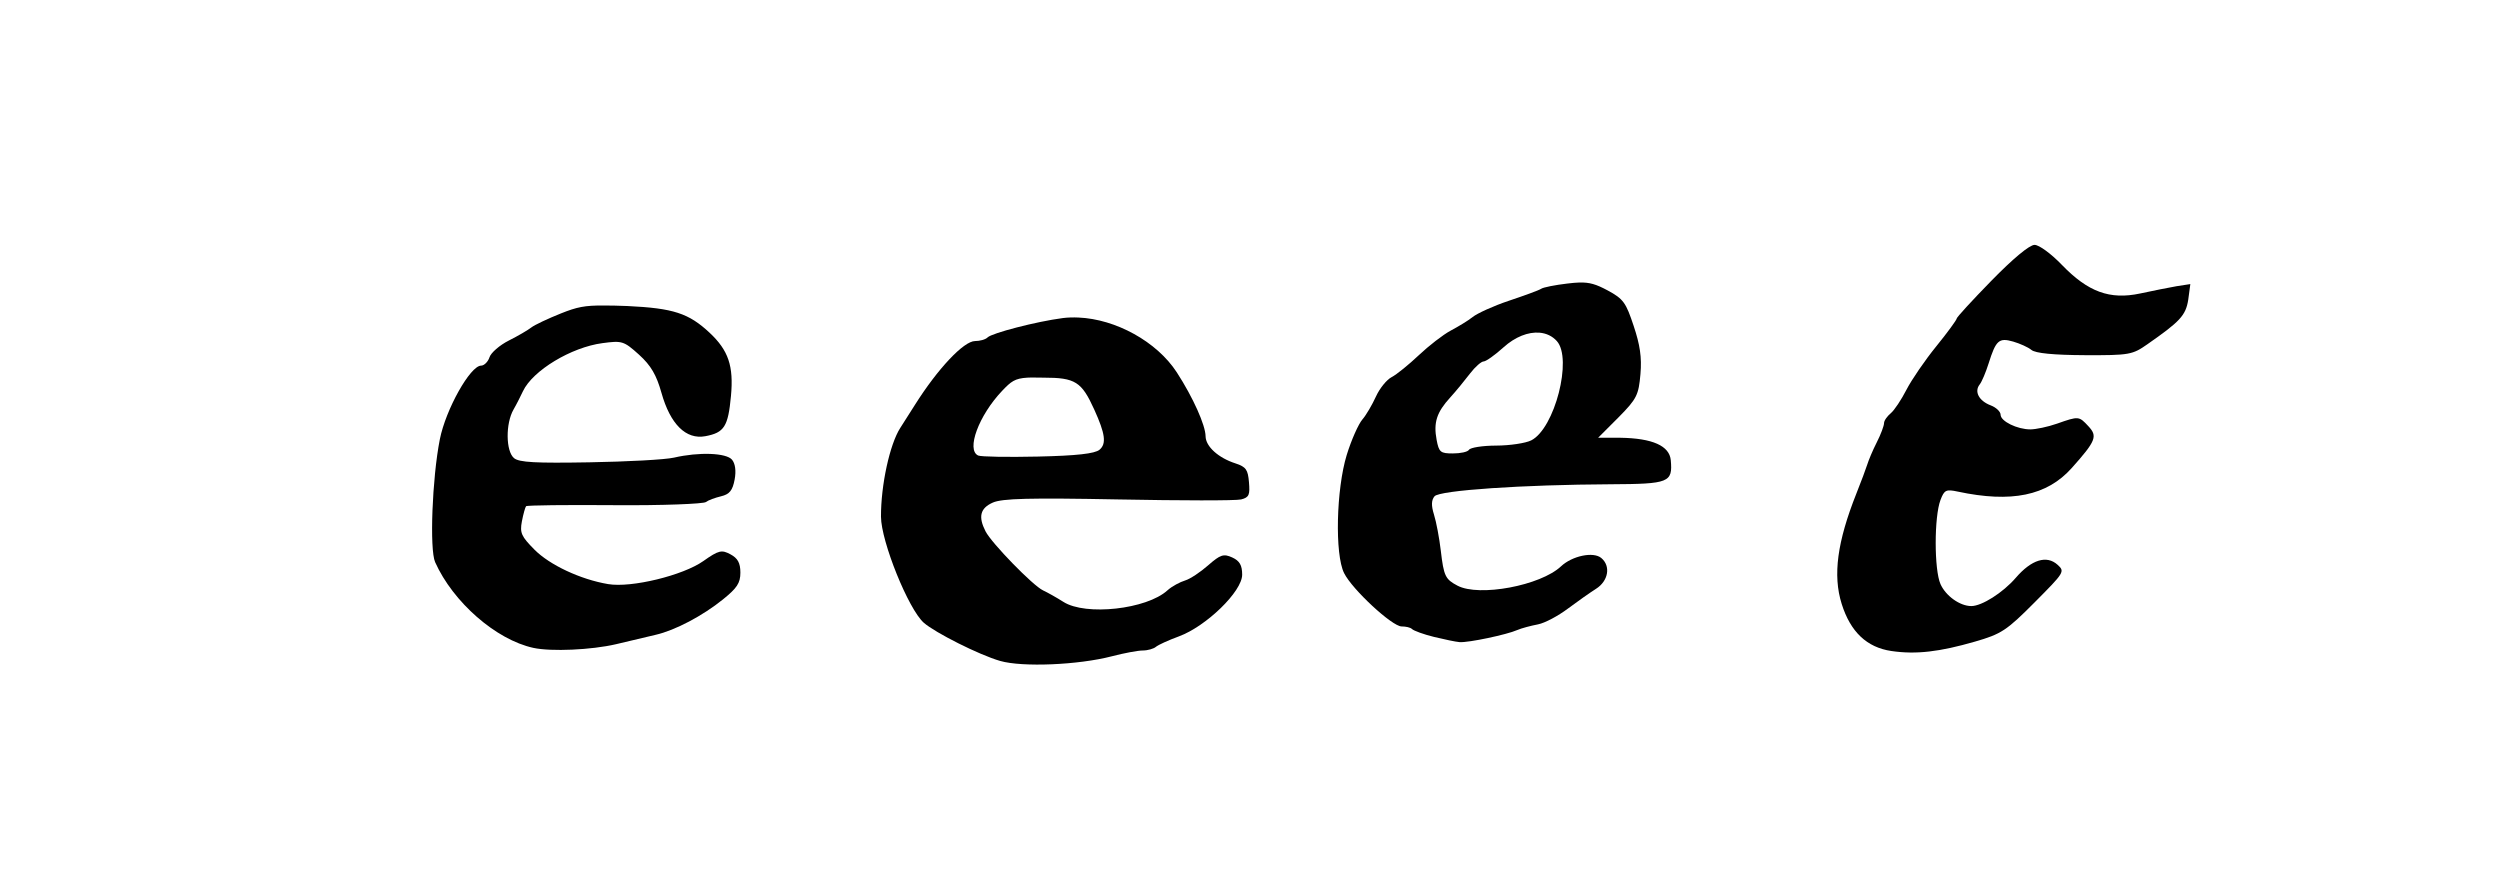 <?xml version="1.0" encoding="UTF-8" standalone="no"?>
<!-- Created with Inkscape (http://www.inkscape.org/) -->
<svg
   xmlns:svg="http://www.w3.org/2000/svg"
   xmlns="http://www.w3.org/2000/svg"
   version="1.0"
   width="149.466"
   height="53.011"
   id="svg2">
  <defs
     id="defs4" />
  <g
     transform="translate(52.821,-6.9480509e-2)"
     id="layer2"
     style="display:none">
    <rect
       width="31.949"
       height="34.973"
       ry="0.213"
       x="5.937"
       y="9.088"
       id="rect3211"
       style="fill:none;fill-opacity:1;fill-rule:nonzero;stroke:#000000;stroke-width:0.07;stroke-linecap:butt;stroke-linejoin:miter;marker:none;marker-start:none;marker-mid:none;marker-end:none;stroke-miterlimit:4;stroke-dasharray:none;stroke-dashoffset:0;stroke-opacity:1;visibility:visible;display:inline;overflow:visible;enable-background:accumulate" />
    <rect
       width="149.341"
       height="52.886"
       ry="0.066"
       x="-52.758"
       y="0.132"
       id="rect5498"
       style="opacity:1;fill:none;fill-opacity:1;fill-rule:nonzero;stroke:#000000;stroke-width:0.1;stroke-linecap:butt;stroke-linejoin:miter;marker:none;marker-start:none;marker-mid:none;marker-end:none;stroke-miterlimit:4;stroke-dasharray:none;stroke-dashoffset:0;stroke-opacity:1;visibility:visible;display:inline;overflow:visible;enable-background:accumulate" />
  </g>
  <g
     transform="translate(52.821,-6.9480509e-2)"
     id="layer3"
     style="display:inline">
    <g
       transform="translate(-4245.65,-205.54)"
       id="g7038"
       style="fill:#000000;display:inline">
      <path
         d="M 4228.938,223.875 C 4227.792,223.865 4227.318,223.967 4226.375,224.344 C 4225.603,224.653 4224.792,225.032 4224.594,225.188 C 4224.396,225.343 4223.801,225.692 4223.25,225.969 C 4222.699,226.246 4222.178,226.703 4222.094,226.969 C 4222.009,227.235 4221.775,227.469 4221.594,227.469 C 4220.946,227.469 4219.478,230.087 4219.125,231.875 C 4218.665,234.204 4218.505,238.463 4218.844,239.219 C 4219.914,241.608 4222.483,243.859 4224.719,244.344 C 4225.788,244.576 4228.187,244.467 4229.656,244.125 C 4230.514,243.926 4231.569,243.668 4232.031,243.562 C 4233.192,243.296 4234.849,242.422 4236.062,241.438 C 4236.885,240.77 4237.094,240.476 4237.094,239.844 C 4237.094,239.261 4236.931,238.981 4236.5,238.75 C 4235.98,238.472 4235.807,238.497 4234.875,239.156 C 4233.669,240.008 4230.583,240.766 4229.188,240.531 C 4227.528,240.252 4225.681,239.38 4224.781,238.469 C 4223.999,237.678 4223.9,237.473 4224.031,236.781 C 4224.114,236.345 4224.229,235.935 4224.281,235.875 C 4224.333,235.815 4226.705,235.79 4229.562,235.812 C 4232.42,235.835 4234.891,235.735 4235.031,235.625 C 4235.172,235.515 4235.58,235.367 4235.938,235.281 C 4236.444,235.16 4236.627,234.937 4236.75,234.281 C 4236.85,233.749 4236.782,233.32 4236.594,233.094 C 4236.254,232.684 4234.622,232.623 4233.125,232.969 C 4232.592,233.092 4230.314,233.211 4228.062,233.25 C 4224.865,233.305 4223.873,233.257 4223.562,233 C 4223.064,232.586 4223.051,230.925 4223.531,230.094 C 4223.722,229.764 4223.969,229.264 4224.094,229 C 4224.678,227.759 4226.985,226.371 4228.844,226.125 C 4230.011,225.97 4230.117,225.987 4231.031,226.812 C 4231.755,227.466 4232.079,228.04 4232.375,229.094 C 4232.902,230.971 4233.84,231.905 4235,231.688 C 4236.132,231.475 4236.36,231.112 4236.531,229.281 C 4236.698,227.494 4236.379,226.555 4235.25,225.5 C 4234.006,224.337 4233.082,224.036 4230.344,223.906 C 4229.769,223.879 4229.319,223.878 4228.938,223.875 z"
         id="path7035"
         style="fill:#000000;display:inline" />
      <path
         d="M 4257.312,224.594 C 4256.997,224.58 4256.676,224.586 4256.375,224.625 C 4254.777,224.834 4252.131,225.525 4251.875,225.781 C 4251.741,225.915 4251.401,226 4251.125,226 C 4250.446,226 4248.89,227.659 4247.531,229.812 C 4247.397,230.026 4247.003,230.651 4246.656,231.188 C 4246.024,232.167 4245.493,234.609 4245.5,236.5 C 4245.506,237.984 4247.143,242.036 4248.062,242.844 C 4248.733,243.432 4251.366,244.764 4252.625,245.125 C 4253.964,245.509 4257.304,245.367 4259.312,244.844 C 4260.03,244.657 4260.859,244.5 4261.156,244.5 C 4261.453,244.5 4261.812,244.391 4261.938,244.281 C 4262.063,244.171 4262.681,243.888 4263.312,243.656 C 4264.94,243.057 4267.094,240.973 4267.094,239.969 C 4267.094,239.404 4266.943,239.14 4266.5,238.938 C 4265.985,238.703 4265.791,238.767 4265.062,239.406 C 4264.604,239.809 4263.993,240.22 4263.688,240.312 C 4263.382,240.405 4262.896,240.659 4262.625,240.906 C 4261.387,242.036 4257.738,242.443 4256.406,241.594 C 4256.01,241.341 4255.452,241.029 4255.188,240.906 C 4254.59,240.629 4252.111,238.084 4251.75,237.375 C 4251.305,236.502 4251.429,235.992 4252.188,235.656 C 4252.745,235.41 4254.389,235.367 4259.688,235.469 C 4263.411,235.541 4266.718,235.547 4267.031,235.469 C 4267.519,235.346 4267.562,235.183 4267.5,234.438 C 4267.438,233.698 4267.334,233.522 4266.688,233.312 C 4265.681,232.987 4264.913,232.31 4264.906,231.688 C 4264.899,231.037 4264.168,229.388 4263.188,227.875 C 4261.988,226.024 4259.522,224.688 4257.312,224.594 z M 4254.25,228.188 C 4254.501,228.172 4254.814,228.188 4255.219,228.188 C 4257.116,228.188 4257.494,228.427 4258.25,230.094 C 4258.903,231.533 4258.994,232.142 4258.562,232.5 C 4258.284,232.731 4257.2,232.855 4254.875,232.906 C 4253.07,232.946 4251.477,232.919 4251.312,232.844 C 4250.582,232.512 4251.342,230.447 4252.75,228.969 C 4253.277,228.416 4253.497,228.234 4254.25,228.188 z"
         id="path7033"
         style="fill:#000000;display:inline" />
      <path
         d="M 4287.25,222.5 C 4287.044,222.505 4286.811,222.529 4286.531,222.562 C 4285.805,222.648 4285.101,222.785 4284.969,222.875 C 4284.837,222.965 4283.956,223.284 4283.031,223.594 C 4282.107,223.903 4281.139,224.349 4280.875,224.562 C 4280.611,224.776 4280.025,225.128 4279.562,225.375 C 4279.1,225.622 4278.25,226.283 4277.656,226.844 C 4277.062,227.405 4276.323,228.007 4276.031,228.156 C 4275.74,228.305 4275.319,228.819 4275.094,229.312 C 4274.869,229.806 4274.511,230.423 4274.281,230.688 C 4274.052,230.952 4273.621,231.908 4273.344,232.812 C 4272.718,234.86 4272.626,238.749 4273.188,239.875 C 4273.676,240.855 4276.062,243.062 4276.625,243.062 C 4276.875,243.062 4277.152,243.12 4277.25,243.219 C 4277.348,243.318 4277.946,243.538 4278.562,243.688 C 4279.179,243.837 4279.869,243.984 4280.094,244 C 4280.632,244.038 4282.922,243.55 4283.531,243.281 C 4283.795,243.165 4284.359,243.02 4284.781,242.938 C 4285.203,242.855 4285.994,242.425 4286.562,242 C 4287.131,241.575 4287.887,241.042 4288.25,240.812 C 4288.987,240.346 4289.146,239.453 4288.562,238.969 C 4288.088,238.575 4286.823,238.842 4286.156,239.469 C 4284.93,240.621 4281.264,241.307 4279.969,240.625 C 4279.242,240.242 4279.147,240.06 4278.969,238.531 C 4278.883,237.793 4278.699,236.809 4278.562,236.375 C 4278.387,235.818 4278.409,235.504 4278.594,235.281 C 4278.891,234.923 4283.881,234.588 4289.125,234.562 C 4292.62,234.545 4292.838,234.457 4292.719,233.125 C 4292.642,232.269 4291.637,231.809 4289.688,231.781 L 4288.375,231.781 L 4289.594,230.562 C 4290.693,229.452 4290.797,229.223 4290.906,227.969 C 4290.993,226.963 4290.875,226.217 4290.5,225.094 C 4290.042,223.722 4289.906,223.487 4288.938,222.969 C 4288.25,222.601 4287.868,222.485 4287.25,222.5 z M 4284.875,225.5 C 4285.28,225.535 4285.638,225.703 4285.906,226 C 4286.854,227.048 4285.782,231.228 4284.375,231.938 C 4284.045,232.104 4283.099,232.248 4282.281,232.25 C 4281.464,232.252 4280.738,232.368 4280.656,232.5 C 4280.575,232.632 4280.136,232.719 4279.688,232.719 C 4278.95,232.719 4278.858,232.647 4278.719,231.906 C 4278.524,230.87 4278.725,230.256 4279.531,229.375 C 4279.883,228.99 4280.412,228.338 4280.719,227.938 C 4281.026,227.537 4281.392,227.219 4281.531,227.219 C 4281.67,227.219 4282.207,226.837 4282.719,226.375 C 4283.411,225.749 4284.199,225.441 4284.875,225.5 z"
         id="path6428"
         style="fill:#000000;display:inline" />
      <path
         d="M 4314.469,220.25 C 4314.164,220.249 4313.167,221.083 4311.875,222.406 C 4310.727,223.582 4309.812,224.579 4309.812,224.656 C 4309.812,224.733 4309.264,225.487 4308.594,226.312 C 4307.923,227.138 4307.122,228.304 4306.812,228.906 C 4306.503,229.509 4306.083,230.14 4305.875,230.312 C 4305.667,230.485 4305.468,230.752 4305.469,230.906 C 4305.469,231.06 4305.279,231.577 4305.031,232.062 C 4304.784,232.548 4304.54,233.139 4304.469,233.375 C 4304.397,233.611 4304.1,234.399 4303.812,235.125 C 4302.677,237.987 4302.395,239.994 4302.938,241.719 C 4303.462,243.386 4304.439,244.315 4305.906,244.531 C 4307.39,244.75 4308.803,244.577 4310.906,243.969 C 4312.473,243.516 4312.788,243.316 4314.469,241.625 C 4316.257,239.827 4316.292,239.781 4315.844,239.375 C 4315.194,238.788 4314.29,239.059 4313.344,240.156 C 4312.575,241.047 4311.312,241.844 4310.688,241.844 C 4309.998,241.844 4309.155,241.231 4308.844,240.531 C 4308.463,239.676 4308.461,236.506 4308.844,235.5 C 4309.073,234.897 4309.179,234.852 4309.875,235 C 4313.083,235.684 4315.205,235.251 4316.688,233.594 C 4318.147,231.962 4318.243,231.69 4317.688,231.094 C 4317.123,230.488 4317.115,230.478 4315.812,230.938 C 4315.251,231.136 4314.526,231.281 4314.219,231.281 C 4313.434,231.281 4312.437,230.796 4312.438,230.406 C 4312.438,230.226 4312.177,229.97 4311.844,229.844 C 4311.144,229.578 4310.847,229.023 4311.188,228.594 C 4311.317,228.43 4311.552,227.872 4311.719,227.344 C 4312.157,225.953 4312.334,225.787 4313.188,226.031 C 4313.589,226.147 4314.084,226.368 4314.281,226.531 C 4314.519,226.729 4315.597,226.835 4317.469,226.844 C 4320.16,226.856 4320.321,226.815 4321.219,226.188 C 4323.154,224.836 4323.505,224.481 4323.656,223.531 L 4323.781,222.594 L 4322.969,222.719 C 4322.52,222.794 4321.533,222.996 4320.781,223.156 C 4318.967,223.542 4317.666,223.067 4316.094,221.438 C 4315.461,220.782 4314.743,220.251 4314.469,220.25 z"
         id="path6426"
         style="fill:#000000;display:inline" />
    </g>
  </g>
</svg>
